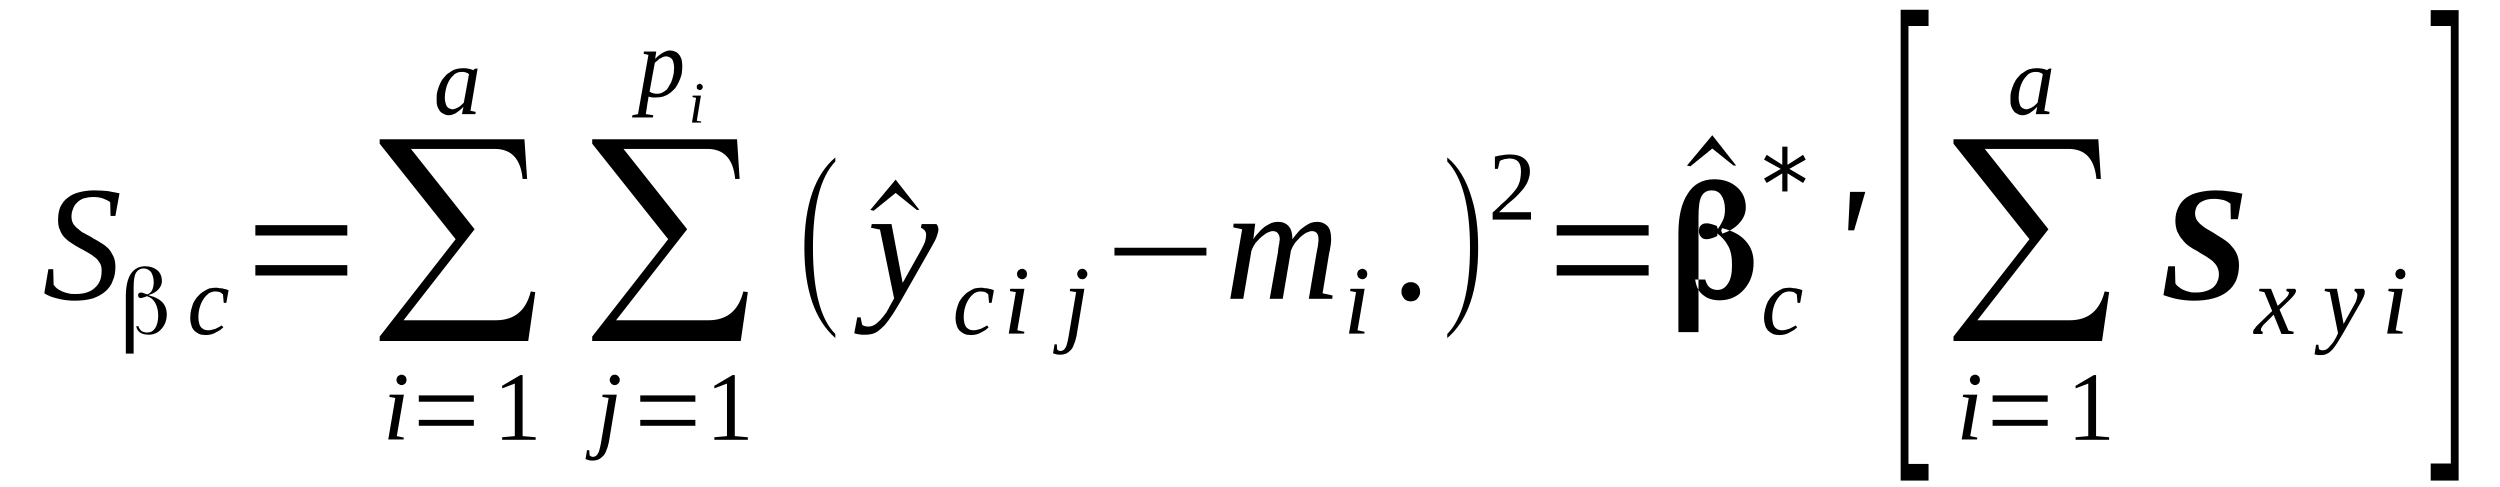 <?xml version='1.0' encoding='UTF-8'?>
<!-- This file was generated by dvisvgm 1.15.1 -->
<svg height='37pt' version='1.1' viewBox='0 -37 190 37' width='190pt' xmlns='http://www.w3.org/2000/svg' xmlns:xlink='http://www.w3.org/1999/xlink'>
<defs>
<clipPath id='clip1'>
<path clip-rule='evenodd' d='M0 -36.991H189.969V-0.028H0V-36.991'/>
</clipPath>
</defs>
<g id='page1'>
<g>
<path clip-path='url(#clip1)' d='M3.676 -16.539H4.047L4.074 -15.359C4.129 -15.273 4.215 -15.191 4.328 -15.078C4.441 -14.992 4.555 -14.938 4.723 -14.852C4.867 -14.797 5.008 -14.738 5.176 -14.711C5.348 -14.656 5.543 -14.656 5.715 -14.656C6.055 -14.656 6.336 -14.684 6.59 -14.77C6.848 -14.852 7.043 -14.965 7.215 -15.133C7.383 -15.273 7.523 -15.473 7.609 -15.695C7.695 -15.922 7.723 -16.148 7.723 -16.43C7.723 -16.652 7.695 -16.852 7.582 -17.02C7.496 -17.16 7.383 -17.328 7.215 -17.441C7.043 -17.582 6.875 -17.695 6.676 -17.805C6.477 -17.918 6.281 -18.031 6.055 -18.145C5.855 -18.258 5.656 -18.367 5.461 -18.508C5.262 -18.621 5.094 -18.762 4.922 -18.93C4.754 -19.102 4.641 -19.297 4.555 -19.523C4.441 -19.746 4.414 -20 4.414 -20.309C4.414 -20.676 4.469 -20.984 4.582 -21.266C4.723 -21.547 4.895 -21.801 5.148 -21.969C5.375 -22.168 5.688 -22.309 6.027 -22.391C6.367 -22.477 6.734 -22.531 7.156 -22.531C7.555 -22.531 7.895 -22.504 8.203 -22.477C8.516 -22.418 8.797 -22.363 9.082 -22.309L8.77 -20.59H8.402L8.375 -21.633C8.23 -21.746 8.063 -21.828 7.836 -21.914C7.609 -21.996 7.355 -22.027 7.074 -22.027C6.789 -22.027 6.535 -21.969 6.336 -21.914C6.109 -21.828 5.969 -21.715 5.828 -21.574C5.688 -21.434 5.602 -21.293 5.543 -21.098C5.461 -20.93 5.434 -20.73 5.434 -20.508C5.434 -20.309 5.488 -20.141 5.574 -19.973C5.688 -19.832 5.801 -19.691 5.969 -19.578C6.109 -19.438 6.281 -19.324 6.508 -19.211C6.703 -19.102 6.902 -19.016 7.102 -18.875C7.297 -18.762 7.523 -18.648 7.723 -18.508C7.922 -18.398 8.09 -18.258 8.262 -18.086C8.402 -17.918 8.516 -17.723 8.629 -17.496C8.715 -17.301 8.77 -17.047 8.77 -16.738C8.77 -16.344 8.715 -15.977 8.57 -15.668C8.457 -15.332 8.262 -15.078 8.008 -14.852C7.75 -14.629 7.441 -14.457 7.043 -14.316C6.648 -14.207 6.195 -14.148 5.688 -14.148C5.176 -14.148 4.754 -14.207 4.355 -14.316C3.961 -14.402 3.621 -14.543 3.367 -14.711L3.676 -16.539Z' fill-rule='evenodd'/>
<path clip-path='url(#clip1)' d='M10.524 -12.207C10.551 -12.066 10.637 -11.957 10.75 -11.844C10.891 -11.758 11.031 -11.73 11.203 -11.73C11.457 -11.73 11.656 -11.844 11.797 -12.066C11.938 -12.293 12.024 -12.601 12.024 -13.023C12.024 -13.418 11.938 -13.726 11.797 -13.98S11.457 -14.402 11.176 -14.488C11.176 -14.488 11.176 -14.488 11.176 -14.488V-14.488C11.145 -14.488 11.117 -14.488 11.09 -14.457C10.922 -14.402 10.777 -14.348 10.695 -14.348C10.637 -14.348 10.582 -14.375 10.551 -14.402C10.524 -14.43 10.496 -14.488 10.496 -14.57C10.496 -14.656 10.524 -14.683 10.551 -14.711C10.582 -14.738 10.637 -14.769 10.723 -14.769C10.777 -14.769 10.891 -14.738 11.09 -14.656L11.203 -14.629V-14.629C11.371 -14.683 11.484 -14.797 11.57 -14.965C11.629 -15.105 11.684 -15.305 11.684 -15.555C11.684 -15.867 11.598 -16.117 11.484 -16.316C11.344 -16.484 11.145 -16.598 10.922 -16.598C10.664 -16.598 10.469 -16.484 10.324 -16.258C10.211 -16.035 10.156 -15.668 10.156 -15.164V-10.125H9.563V-14.457C9.563 -15.191 9.676 -15.754 9.93 -16.176C10.211 -16.57 10.551 -16.765 11.031 -16.765C11.43 -16.765 11.711 -16.652 11.965 -16.457C12.191 -16.258 12.305 -15.976 12.305 -15.64C12.305 -15.414 12.223 -15.219 12.051 -15.019C11.91 -14.851 11.656 -14.683 11.344 -14.598L11.289 -14.57L11.344 -14.543C11.797 -14.43 12.109 -14.262 12.336 -14.035C12.563 -13.785 12.676 -13.473 12.676 -13.137C12.676 -12.66 12.531 -12.293 12.277 -12.012C12.024 -11.703 11.684 -11.562 11.289 -11.562C11.031 -11.562 10.809 -11.617 10.637 -11.73C10.469 -11.871 10.383 -12.012 10.355 -12.207H10.524Z' fill-rule='evenodd'/>
<path clip-path='url(#clip1)' d='M16.973 -12.125C16.918 -12.066 16.832 -12.012 16.746 -11.926C16.664 -11.871 16.551 -11.816 16.438 -11.758C16.324 -11.676 16.211 -11.644 16.07 -11.59C15.926 -11.562 15.785 -11.535 15.645 -11.535C15.445 -11.535 15.277 -11.562 15.137 -11.617C14.965 -11.703 14.852 -11.785 14.738 -11.898C14.652 -12.012 14.57 -12.125 14.543 -12.293C14.484 -12.461 14.457 -12.629 14.457 -12.801C14.457 -13.051 14.484 -13.277 14.543 -13.504C14.598 -13.699 14.652 -13.894 14.738 -14.066C14.852 -14.234 14.938 -14.402 15.078 -14.515C15.191 -14.656 15.332 -14.769 15.477 -14.851C15.617 -14.937 15.758 -15.019 15.899 -15.078C16.07 -15.105 16.211 -15.133 16.379 -15.133C16.465 -15.133 16.551 -15.133 16.633 -15.105C16.746 -15.105 16.832 -15.078 16.918 -15.078C17.004 -15.051 17.086 -15.019 17.172 -15.019C17.258 -14.992 17.312 -14.965 17.371 -14.937L17.199 -13.98H17.004L16.945 -14.629C16.891 -14.683 16.805 -14.738 16.719 -14.797C16.605 -14.824 16.492 -14.851 16.352 -14.851C16.184 -14.851 16.039 -14.797 15.871 -14.711C15.73 -14.598 15.586 -14.457 15.477 -14.289C15.363 -14.121 15.25 -13.894 15.191 -13.672C15.105 -13.418 15.078 -13.137 15.078 -12.855C15.078 -12.687 15.105 -12.547 15.137 -12.433C15.164 -12.293 15.219 -12.207 15.277 -12.125C15.332 -12.066 15.418 -12.012 15.504 -11.957C15.586 -11.926 15.699 -11.898 15.812 -11.898C16.012 -11.898 16.184 -11.957 16.379 -12.012C16.551 -12.098 16.719 -12.18 16.859 -12.265L16.973 -12.125Z' fill-rule='evenodd'/>
<path clip-path='url(#clip1)' d='M19.406 -16.062V-16.851H26.395V-16.062H19.406ZM19.406 -19.101V-19.887H26.395V-19.101H19.406Z' fill-rule='evenodd'/>
<path clip-path='url(#clip1)' d='M40.145 -11.082H28.855V-11.422L34.629 -18.82L28.855 -26.078V-26.414H39.859L40.059 -23.402H39.719C39.578 -24.922 38.871 -25.683 37.598 -25.683H31.23L36.07 -19.578L30.668 -12.66H37.684C39.098 -12.66 39.973 -13.39 40.34 -14.851L40.68 -14.797L40.145 -11.082Z' fill-rule='evenodd'/>
<path clip-path='url(#clip1)' d='M30.156 -3.855L30.695 -3.742L30.668 -3.601H29.508L30.043 -6.75L29.59 -6.836L29.621 -7.004H30.695L30.156 -3.855ZM30.895 -8.129C30.895 -8.074 30.895 -8.015 30.863 -7.988C30.863 -7.933 30.836 -7.875 30.781 -7.848C30.75 -7.82 30.723 -7.793 30.668 -7.766C30.609 -7.734 30.582 -7.734 30.523 -7.734C30.469 -7.734 30.41 -7.734 30.383 -7.766C30.328 -7.793 30.297 -7.82 30.242 -7.848C30.215 -7.875 30.184 -7.933 30.156 -7.988C30.156 -8.015 30.129 -8.074 30.129 -8.129C30.129 -8.187 30.156 -8.242 30.156 -8.269C30.184 -8.328 30.215 -8.383 30.242 -8.41C30.297 -8.437 30.328 -8.469 30.383 -8.496C30.41 -8.523 30.469 -8.523 30.523 -8.523C30.582 -8.523 30.609 -8.523 30.668 -8.496C30.723 -8.469 30.75 -8.437 30.781 -8.41C30.836 -8.383 30.863 -8.328 30.863 -8.269C30.895 -8.242 30.895 -8.187 30.895 -8.129Z' fill-rule='evenodd'/>
<path clip-path='url(#clip1)' d='M31.828 -4.641V-5.09H36.012V-4.641H31.828ZM31.828 -6.469V-6.949H36.012V-6.469H31.828Z' fill-rule='evenodd'/>
<path clip-path='url(#clip1)' d='M39.719 -3.855L40.711 -3.769V-3.574H38.164V-3.769L39.125 -3.855V-7.848L38.164 -7.484V-7.68L39.551 -8.496H39.719V-3.855Z' fill-rule='evenodd'/>
<path clip-path='url(#clip1)' d='M35.758 -28.582L36.156 -28.496L36.125 -28.328H35.109L35.223 -28.89C35.023 -28.664 34.824 -28.523 34.656 -28.41C34.457 -28.301 34.289 -28.242 34.117 -28.242C33.977 -28.242 33.863 -28.269 33.75 -28.328C33.637 -28.383 33.523 -28.441 33.438 -28.551C33.355 -28.664 33.297 -28.777 33.242 -28.918C33.184 -29.086 33.184 -29.254 33.184 -29.453C33.184 -29.676 33.184 -29.875 33.242 -30.07C33.297 -30.269 33.355 -30.437 33.438 -30.633C33.523 -30.801 33.609 -30.973 33.75 -31.113C33.863 -31.254 33.977 -31.394 34.145 -31.476C34.289 -31.59 34.43 -31.676 34.598 -31.73C34.77 -31.785 34.965 -31.816 35.164 -31.816C35.305 -31.816 35.449 -31.816 35.59 -31.785C35.703 -31.758 35.844 -31.73 35.957 -31.676C35.957 -31.676 35.984 -31.676 35.984 -31.676C35.984 -31.703 35.984 -31.703 36.012 -31.703C36.012 -31.703 36.012 -31.73 36.043 -31.73C36.07 -31.758 36.098 -31.758 36.125 -31.785H36.297L35.758 -28.582ZM35.645 -31.363C35.59 -31.394 35.559 -31.422 35.531 -31.449C35.477 -31.449 35.449 -31.476 35.391 -31.504C35.363 -31.504 35.305 -31.504 35.25 -31.535C35.191 -31.535 35.164 -31.535 35.078 -31.535C34.883 -31.535 34.711 -31.476 34.543 -31.363C34.402 -31.223 34.258 -31.082 34.145 -30.887C34.031 -30.691 33.949 -30.492 33.891 -30.238C33.836 -30.015 33.805 -29.789 33.805 -29.566C33.805 -29.394 33.836 -29.254 33.863 -29.172C33.891 -29.058 33.918 -28.973 33.977 -28.89C34.031 -28.832 34.09 -28.777 34.176 -28.75C34.23 -28.723 34.316 -28.691 34.402 -28.691C34.457 -28.691 34.543 -28.723 34.629 -28.75C34.711 -28.777 34.77 -28.805 34.852 -28.863C34.91 -28.89 34.996 -28.945 35.051 -29.004C35.137 -29.086 35.191 -29.144 35.25 -29.199L35.645 -31.363Z' fill-rule='evenodd'/>
<path clip-path='url(#clip1)' d='M56.297 -11.082H45.008V-11.422L50.781 -18.82L45.008 -26.078V-26.414H56.016L56.211 -23.402H55.871C55.73 -24.922 55.023 -25.683 53.75 -25.683H47.387L52.223 -19.578L46.82 -12.66H53.836C55.25 -12.66 56.129 -13.39 56.496 -14.851L56.836 -14.797L56.297 -11.082Z' fill-rule='evenodd'/>
<path clip-path='url(#clip1)' d='M46.281 -3.433C46.227 -3.18 46.168 -2.953 46.086 -2.785C46.027 -2.59 45.941 -2.449 45.828 -2.336C45.715 -2.223 45.602 -2.137 45.492 -2.082C45.348 -2.023 45.207 -1.996 45.066 -1.996C44.953 -1.996 44.84 -1.996 44.754 -2.023C44.641 -2.055 44.559 -2.082 44.5 -2.109L44.613 -2.785H44.781L44.812 -2.391C44.84 -2.363 44.895 -2.336 44.926 -2.308C44.953 -2.308 45.008 -2.277 45.066 -2.277C45.152 -2.277 45.207 -2.308 45.266 -2.336C45.32 -2.363 45.379 -2.418 45.406 -2.476C45.461 -2.558 45.52 -2.644 45.547 -2.785C45.574 -2.898 45.633 -3.066 45.66 -3.262L46.254 -6.75L45.773 -6.836L45.801 -7.004H46.875L46.281 -3.433ZM47.102 -8.129C47.102 -8.074 47.102 -8.015 47.074 -7.988C47.047 -7.933 47.02 -7.875 46.988 -7.848C46.961 -7.82 46.906 -7.793 46.875 -7.766C46.82 -7.734 46.762 -7.734 46.707 -7.734C46.648 -7.734 46.621 -7.734 46.566 -7.766C46.508 -7.793 46.48 -7.82 46.453 -7.848C46.426 -7.875 46.395 -7.933 46.367 -7.988C46.34 -8.015 46.34 -8.074 46.34 -8.129C46.34 -8.187 46.34 -8.242 46.367 -8.269C46.395 -8.328 46.426 -8.383 46.453 -8.41C46.48 -8.437 46.508 -8.469 46.566 -8.496C46.621 -8.523 46.648 -8.523 46.707 -8.523C46.762 -8.523 46.82 -8.523 46.875 -8.496C46.906 -8.469 46.961 -8.437 46.988 -8.41C47.02 -8.383 47.047 -8.328 47.074 -8.269C47.102 -8.242 47.102 -8.187 47.102 -8.129Z' fill-rule='evenodd'/>
<path clip-path='url(#clip1)' d='M48.66 -4.641V-5.09H52.848V-4.641H48.66ZM48.66 -6.469V-6.949H52.848V-6.469H48.66Z' fill-rule='evenodd'/>
<path clip-path='url(#clip1)' d='M55.844 -3.855L56.836 -3.769V-3.574H54.289V-3.769L55.25 -3.855V-7.848L54.289 -7.484V-7.68L55.676 -8.496H55.844V-3.855Z' fill-rule='evenodd'/>
<path clip-path='url(#clip1)' d='M49.281 -29.648C49.281 -29.621 49.281 -29.594 49.281 -29.566C49.281 -29.535 49.254 -29.48 49.254 -29.453C49.254 -29.394 49.254 -29.367 49.254 -29.34C49.223 -29.312 49.223 -29.285 49.223 -29.254L49.082 -28.328L49.648 -28.242L49.621 -28.074H48.035L48.066 -28.242L48.488 -28.328L49.281 -32.828L48.914 -32.914L48.941 -33.082H49.875L49.789 -32.519C49.988 -32.742 50.188 -32.883 50.383 -32.996C50.582 -33.109 50.754 -33.164 50.922 -33.164C51.062 -33.164 51.176 -33.137 51.289 -33.082C51.402 -33.054 51.516 -32.969 51.602 -32.855C51.688 -32.769 51.742 -32.629 51.801 -32.488C51.828 -32.32 51.855 -32.152 51.855 -31.957C51.855 -31.758 51.828 -31.535 51.801 -31.336C51.742 -31.14 51.688 -30.973 51.602 -30.801C51.516 -30.605 51.43 -30.465 51.316 -30.297C51.176 -30.156 51.062 -30.043 50.922 -29.93C50.754 -29.816 50.609 -29.734 50.441 -29.676C50.27 -29.621 50.074 -29.594 49.875 -29.594C49.848 -29.594 49.789 -29.594 49.734 -29.594C49.676 -29.594 49.621 -29.594 49.562 -29.594C49.508 -29.621 49.449 -29.621 49.422 -29.621C49.367 -29.648 49.309 -29.648 49.281 -29.648ZM49.367 -30.043C49.422 -30.015 49.449 -29.988 49.508 -29.957C49.562 -29.93 49.621 -29.93 49.676 -29.902C49.707 -29.902 49.762 -29.902 49.82 -29.875C49.875 -29.875 49.934 -29.875 49.961 -29.875C50.102 -29.875 50.215 -29.902 50.328 -29.957C50.441 -30.015 50.555 -30.098 50.668 -30.183C50.754 -30.297 50.836 -30.41 50.895 -30.551C50.98 -30.66 51.035 -30.801 51.09 -30.973C51.121 -31.113 51.176 -31.254 51.203 -31.422C51.203 -31.562 51.234 -31.703 51.234 -31.871C51.234 -32.012 51.203 -32.152 51.176 -32.266C51.148 -32.347 51.121 -32.461 51.062 -32.519C51.008 -32.574 50.949 -32.629 50.867 -32.66C50.809 -32.687 50.723 -32.715 50.641 -32.715C50.582 -32.715 50.527 -32.715 50.441 -32.687C50.383 -32.66 50.301 -32.629 50.215 -32.574C50.129 -32.547 50.047 -32.488 49.988 -32.406C49.902 -32.347 49.82 -32.293 49.762 -32.207L49.367 -30.043Z' fill-rule='evenodd'/>
<path clip-path='url(#clip1)' d='M52.957 -27.82L53.297 -27.765L53.27 -27.68H52.59L52.902 -29.566L52.621 -29.621L52.648 -29.734H53.27L52.957 -27.82ZM53.41 -30.379C53.41 -30.351 53.41 -30.324 53.383 -30.297C53.383 -30.269 53.355 -30.238 53.328 -30.211C53.328 -30.211 53.297 -30.183 53.27 -30.183C53.242 -30.156 53.215 -30.156 53.184 -30.156C53.156 -30.156 53.129 -30.156 53.102 -30.183C53.07 -30.183 53.043 -30.211 53.016 -30.211C52.988 -30.238 52.988 -30.269 52.957 -30.297C52.957 -30.324 52.957 -30.351 52.957 -30.379C52.957 -30.437 52.957 -30.465 52.957 -30.492C52.988 -30.519 52.988 -30.551 53.016 -30.551C53.043 -30.578 53.07 -30.605 53.102 -30.605C53.129 -30.633 53.156 -30.633 53.184 -30.633C53.215 -30.633 53.242 -30.633 53.27 -30.605C53.297 -30.605 53.328 -30.578 53.328 -30.551C53.355 -30.551 53.383 -30.519 53.383 -30.492C53.41 -30.465 53.41 -30.437 53.41 -30.379Z' fill-rule='evenodd'/>
<path clip-path='url(#clip1)' d='M63.484 -11.617V-11.308C61.926 -12.687 61.133 -14.965 61.133 -18.172C61.133 -21.406 61.926 -23.715 63.484 -25.035V-24.726C62.352 -23.543 61.785 -21.379 61.785 -18.172C61.785 -14.937 62.352 -12.742 63.484 -11.617Z' fill-rule='evenodd'/>
<path clip-path='url(#clip1)' d='M69.875 -21.043H69.68L68.067 -22.336L66.398 -20.984L66.141 -21.043L68.067 -23.348L69.875 -21.043Z' fill-rule='evenodd'/>
<path clip-path='url(#clip1)' d='M66.254 -19.973H67.754L68.602 -15.5L69.988 -17.976C70.133 -18.226 70.215 -18.426 70.301 -18.621C70.356 -18.82 70.387 -19.015 70.387 -19.156C70.387 -19.324 70.328 -19.437 70.242 -19.523C70.16 -19.605 70.074 -19.664 69.988 -19.691L70.047 -19.973H71.148C71.207 -19.945 71.234 -19.887 71.262 -19.832C71.289 -19.746 71.32 -19.664 71.32 -19.578C71.32 -19.465 71.289 -19.297 71.207 -19.07C71.148 -18.875 71.008 -18.594 70.809 -18.258L68.488 -14.176C68.266 -13.785 68.039 -13.418 67.84 -13.109C67.613 -12.769 67.414 -12.488 67.219 -12.265C66.992 -12.039 66.793 -11.871 66.567 -11.73C66.34 -11.617 66.086 -11.562 65.801 -11.562C65.719 -11.562 65.633 -11.562 65.547 -11.562C65.465 -11.562 65.406 -11.562 65.32 -11.59C65.266 -11.59 65.207 -11.59 65.152 -11.617C65.067 -11.617 65.012 -11.644 64.926 -11.676L65.152 -12.883H65.406L65.52 -12.32C65.606 -12.238 65.773 -12.18 66 -12.18C66.172 -12.18 66.34 -12.238 66.481 -12.32C66.652 -12.433 66.793 -12.574 66.934 -12.715C67.074 -12.883 67.219 -13.051 67.359 -13.25C67.473 -13.445 67.586 -13.644 67.668 -13.812L67.953 -14.316L66.879 -19.551L66.199 -19.691L66.254 -19.973Z' fill-rule='evenodd'/>
<path clip-path='url(#clip1)' d='M75.137 -12.125C75.082 -12.066 74.996 -12.012 74.91 -11.926C74.828 -11.871 74.715 -11.816 74.602 -11.758C74.488 -11.676 74.375 -11.644 74.234 -11.59C74.09 -11.562 73.949 -11.535 73.809 -11.535C73.609 -11.535 73.442 -11.562 73.301 -11.617C73.129 -11.703 73.016 -11.785 72.902 -11.898C72.82 -12.012 72.734 -12.125 72.707 -12.293C72.648 -12.461 72.621 -12.629 72.621 -12.801C72.621 -13.051 72.648 -13.277 72.707 -13.504C72.762 -13.699 72.82 -13.894 72.902 -14.066C73.016 -14.234 73.102 -14.402 73.242 -14.515C73.356 -14.656 73.496 -14.769 73.641 -14.851C73.781 -14.937 73.922 -15.019 74.062 -15.078C74.234 -15.105 74.375 -15.133 74.543 -15.133C74.629 -15.133 74.715 -15.133 74.797 -15.105C74.91 -15.105 74.996 -15.078 75.082 -15.078C75.168 -15.051 75.25 -15.019 75.336 -15.019C75.422 -14.992 75.477 -14.965 75.535 -14.937L75.363 -13.98H75.168L75.109 -14.629C75.055 -14.683 74.969 -14.738 74.883 -14.797C74.77 -14.824 74.656 -14.851 74.516 -14.851C74.348 -14.851 74.203 -14.797 74.035 -14.711C73.895 -14.598 73.754 -14.457 73.641 -14.289C73.527 -14.121 73.414 -13.894 73.356 -13.672C73.27 -13.418 73.242 -13.137 73.242 -12.855C73.242 -12.687 73.27 -12.547 73.301 -12.433C73.328 -12.293 73.383 -12.207 73.442 -12.125C73.496 -12.066 73.582 -12.012 73.668 -11.957C73.754 -11.926 73.863 -11.898 73.977 -11.898C74.176 -11.898 74.348 -11.957 74.543 -12.012C74.715 -12.098 74.883 -12.18 75.023 -12.265L75.137 -12.125Z' fill-rule='evenodd'/>
<path clip-path='url(#clip1)' d='M77.316 -11.898L77.856 -11.785L77.824 -11.644H76.664L77.203 -14.797L76.75 -14.879L76.777 -15.051H77.856L77.316 -11.898ZM78.051 -16.176C78.051 -16.117 78.051 -16.062 78.023 -16.035C78.023 -15.976 77.996 -15.922 77.938 -15.894C77.91 -15.867 77.883 -15.836 77.824 -15.808C77.77 -15.781 77.742 -15.781 77.684 -15.781C77.629 -15.781 77.57 -15.781 77.543 -15.808C77.484 -15.836 77.457 -15.867 77.402 -15.894C77.375 -15.922 77.344 -15.976 77.316 -16.035C77.316 -16.062 77.289 -16.117 77.289 -16.176C77.289 -16.23 77.316 -16.289 77.316 -16.316C77.344 -16.371 77.375 -16.43 77.402 -16.457C77.457 -16.484 77.484 -16.512 77.543 -16.539C77.57 -16.57 77.629 -16.57 77.684 -16.57C77.742 -16.57 77.77 -16.57 77.824 -16.539C77.883 -16.512 77.91 -16.484 77.938 -16.457C77.996 -16.43 78.023 -16.371 78.023 -16.316C78.051 -16.289 78.051 -16.23 78.051 -16.176Z' fill-rule='evenodd'/>
<path clip-path='url(#clip1)' d='M81.817 -11.476C81.758 -11.223 81.703 -11 81.617 -10.832C81.559 -10.633 81.477 -10.492 81.363 -10.379C81.25 -10.265 81.137 -10.183 81.023 -10.125C80.883 -10.07 80.738 -10.043 80.598 -10.043C80.484 -10.043 80.371 -10.043 80.285 -10.07C80.176 -10.098 80.09 -10.125 80.031 -10.156L80.145 -10.832H80.317L80.344 -10.437C80.371 -10.406 80.43 -10.379 80.457 -10.351C80.484 -10.351 80.543 -10.324 80.598 -10.324C80.684 -10.324 80.738 -10.351 80.797 -10.379C80.852 -10.406 80.91 -10.465 80.938 -10.519C80.996 -10.605 81.051 -10.687 81.078 -10.832C81.109 -10.941 81.164 -11.113 81.192 -11.308L81.785 -14.797L81.305 -14.879L81.332 -15.051H82.41L81.817 -11.476ZM82.637 -16.176C82.637 -16.117 82.637 -16.062 82.606 -16.035C82.578 -15.976 82.551 -15.922 82.523 -15.894C82.492 -15.867 82.438 -15.836 82.41 -15.808C82.352 -15.781 82.297 -15.781 82.238 -15.781C82.184 -15.781 82.152 -15.781 82.098 -15.808C82.039 -15.836 82.012 -15.867 81.984 -15.894C81.957 -15.922 81.93 -15.976 81.898 -16.035C81.871 -16.062 81.871 -16.117 81.871 -16.176C81.871 -16.23 81.871 -16.289 81.898 -16.316C81.93 -16.371 81.957 -16.43 81.984 -16.457C82.012 -16.484 82.039 -16.512 82.098 -16.539C82.152 -16.57 82.184 -16.57 82.238 -16.57C82.297 -16.57 82.352 -16.57 82.41 -16.539C82.438 -16.512 82.492 -16.484 82.523 -16.457C82.551 -16.43 82.578 -16.371 82.606 -16.316C82.637 -16.289 82.637 -16.23 82.637 -16.176Z' fill-rule='evenodd'/>
<path clip-path='url(#clip1)' d='M84.699 -17.582V-18.172H91.688V-17.582H84.699Z' fill-rule='evenodd'/>
<path clip-path='url(#clip1)' d='M98.223 -18.82C98.363 -19.015 98.504 -19.183 98.648 -19.351C98.789 -19.523 98.957 -19.664 99.129 -19.777C99.27 -19.887 99.438 -19.973 99.609 -20.058C99.777 -20.113 99.949 -20.14 100.117 -20.14C100.43 -20.14 100.684 -20.027 100.883 -19.832C101.082 -19.605 101.164 -19.297 101.164 -18.875C101.164 -18.82 101.164 -18.762 101.164 -18.68C101.164 -18.594 101.137 -18.48 101.137 -18.398C101.109 -18.285 101.109 -18.199 101.082 -18.086C101.082 -18.004 101.051 -17.89 101.023 -17.805L100.516 -14.711L101.277 -14.543L101.25 -14.289H99.469L100.063 -17.805C100.09 -17.89 100.09 -18.004 100.117 -18.086C100.148 -18.199 100.148 -18.285 100.176 -18.398C100.176 -18.48 100.176 -18.566 100.203 -18.648C100.203 -18.707 100.203 -18.789 100.203 -18.82C100.203 -19.015 100.176 -19.156 100.09 -19.269C100.004 -19.383 99.863 -19.437 99.695 -19.437C99.609 -19.437 99.496 -19.41 99.383 -19.351C99.27 -19.324 99.156 -19.242 99.043 -19.156C98.93 -19.07 98.816 -18.988 98.731 -18.875C98.617 -18.762 98.504 -18.648 98.422 -18.539C98.336 -18.398 98.25 -18.285 98.195 -18.144C98.137 -18.031 98.082 -17.89 98.082 -17.777L97.488 -14.289H96.496L97.121 -17.805C97.121 -17.89 97.148 -18.004 97.148 -18.086C97.176 -18.199 97.176 -18.285 97.203 -18.398C97.234 -18.48 97.234 -18.566 97.234 -18.648C97.262 -18.707 97.262 -18.789 97.262 -18.82C97.262 -19.015 97.203 -19.156 97.121 -19.269C97.035 -19.383 96.895 -19.437 96.723 -19.437C96.637 -19.437 96.527 -19.41 96.414 -19.351C96.301 -19.324 96.188 -19.242 96.074 -19.156C95.961 -19.07 95.848 -18.988 95.734 -18.875C95.621 -18.762 95.535 -18.648 95.422 -18.539C95.336 -18.398 95.254 -18.285 95.195 -18.144C95.141 -18.031 95.082 -17.89 95.082 -17.777L94.488 -14.289H93.5L94.402 -19.578L93.727 -19.719L93.754 -20H95.395L95.254 -18.82C95.367 -19.015 95.508 -19.183 95.676 -19.351C95.817 -19.523 95.988 -19.664 96.129 -19.777C96.301 -19.887 96.469 -19.973 96.637 -20.058C96.809 -20.113 96.977 -20.14 97.121 -20.14C97.488 -20.14 97.742 -20.027 97.942 -19.805C98.137 -19.578 98.223 -19.269 98.223 -18.82Z' fill-rule='evenodd'/>
<path clip-path='url(#clip1)' d='M103.172 -11.898L103.711 -11.785L103.684 -11.644H102.523L103.059 -14.797L102.609 -14.879L102.637 -15.051H103.711L103.172 -11.898ZM103.91 -16.176C103.91 -16.117 103.91 -16.062 103.883 -16.035C103.883 -15.976 103.852 -15.922 103.797 -15.894C103.77 -15.867 103.738 -15.836 103.684 -15.808C103.625 -15.781 103.598 -15.781 103.543 -15.781C103.484 -15.781 103.43 -15.781 103.398 -15.808C103.344 -15.836 103.316 -15.867 103.258 -15.894C103.231 -15.922 103.203 -15.976 103.172 -16.035C103.172 -16.062 103.145 -16.117 103.145 -16.176C103.145 -16.23 103.172 -16.289 103.172 -16.316C103.203 -16.371 103.231 -16.43 103.258 -16.457C103.316 -16.484 103.344 -16.512 103.398 -16.539C103.43 -16.57 103.484 -16.57 103.543 -16.57C103.598 -16.57 103.625 -16.57 103.684 -16.539C103.738 -16.512 103.77 -16.484 103.797 -16.457C103.852 -16.43 103.883 -16.371 103.883 -16.316C103.91 -16.289 103.91 -16.23 103.91 -16.176Z' fill-rule='evenodd'/>
<path clip-path='url(#clip1)' d='M107.926 -14.824C107.926 -14.738 107.926 -14.629 107.871 -14.543C107.84 -14.457 107.785 -14.375 107.727 -14.316C107.672 -14.234 107.586 -14.176 107.504 -14.148C107.418 -14.121 107.305 -14.094 107.219 -14.094C107.105 -14.094 107.02 -14.121 106.938 -14.148C106.852 -14.176 106.766 -14.234 106.711 -14.316C106.652 -14.375 106.598 -14.457 106.57 -14.543C106.512 -14.629 106.512 -14.738 106.512 -14.824C106.512 -14.937 106.512 -15.019 106.57 -15.133C106.598 -15.219 106.652 -15.305 106.711 -15.359C106.766 -15.414 106.852 -15.473 106.938 -15.5C107.02 -15.555 107.105 -15.555 107.219 -15.555C107.305 -15.555 107.418 -15.555 107.504 -15.5C107.586 -15.473 107.672 -15.414 107.727 -15.359C107.785 -15.305 107.84 -15.219 107.871 -15.133C107.926 -15.019 107.926 -14.937 107.926 -14.824Z' fill-rule='evenodd'/>
<path clip-path='url(#clip1)' d='M109.992 -11.617C111.125 -12.769 111.719 -14.937 111.719 -18.172C111.719 -21.351 111.125 -23.543 109.992 -24.726V-25.035C110.84 -24.332 111.461 -23.293 111.859 -21.914C112.199 -20.816 112.34 -19.578 112.34 -18.172C112.34 -14.937 111.547 -12.629 109.992 -11.308V-11.617Z' fill-rule='evenodd'/>
<path clip-path='url(#clip1)' d='M116.356 -20.308H113.441V-20.844C113.699 -21.07 113.895 -21.265 114.094 -21.465C114.293 -21.633 114.488 -21.801 114.633 -21.969C114.801 -22.137 114.941 -22.277 115.055 -22.418C115.168 -22.558 115.281 -22.699 115.367 -22.871C115.422 -23.012 115.508 -23.18 115.535 -23.375C115.566 -23.543 115.594 -23.742 115.594 -23.965C115.594 -24.305 115.535 -24.531 115.395 -24.699C115.254 -24.867 115.027 -24.953 114.715 -24.953C114.633 -24.953 114.574 -24.953 114.488 -24.922C114.434 -24.922 114.348 -24.922 114.293 -24.894C114.234 -24.867 114.18 -24.84 114.121 -24.84C114.066 -24.812 114.008 -24.781 113.981 -24.754L113.84 -24.164H113.613V-25.094C113.781 -25.148 113.953 -25.176 114.148 -25.203C114.32 -25.234 114.488 -25.262 114.715 -25.262C115.227 -25.262 115.621 -25.148 115.875 -24.922C116.129 -24.699 116.273 -24.39 116.273 -23.965C116.273 -23.769 116.242 -23.601 116.188 -23.433C116.129 -23.262 116.074 -23.094 115.961 -22.926C115.875 -22.785 115.762 -22.617 115.621 -22.476C115.481 -22.308 115.34 -22.168 115.168 -21.996C114.969 -21.828 114.801 -21.66 114.574 -21.492C114.375 -21.293 114.148 -21.098 113.926 -20.871H116.356V-20.308Z' fill-rule='evenodd'/>
<path clip-path='url(#clip1)' d='M118.309 -16.062V-16.851H125.297V-16.062H118.309ZM118.309 -19.101V-19.887H125.297V-19.101H118.309Z' fill-rule='evenodd'/>
<path clip-path='url(#clip1)' d='M131.945 -24.418H131.746L130.133 -25.711L128.465 -24.359L128.211 -24.418L130.133 -26.723L131.945 -24.418Z' fill-rule='evenodd'/>
<path clip-path='url(#clip1)' d='M129.598 -15.754C129.68 -15.473 129.793 -15.246 129.965 -15.133C130.133 -15.019 130.305 -14.965 130.531 -14.965C130.871 -14.965 131.125 -15.133 131.32 -15.445C131.547 -15.781 131.633 -16.23 131.633 -16.851C131.633 -17.469 131.547 -17.976 131.32 -18.34C131.125 -18.707 130.84 -19.015 130.5 -19.269C130.5 -19.269 130.5 -19.183 130.5 -19.07V-19.297C130.531 -19.156 130.531 -19.07 130.473 -19.043C130.164 -18.902 129.906 -18.82 129.711 -18.82C129.512 -18.82 129.371 -18.875 129.285 -18.988C129.172 -19.101 129.117 -19.269 129.117 -19.437C129.117 -19.637 129.172 -19.805 129.285 -19.887C129.398 -20 129.539 -20.027 129.738 -20.027C129.879 -20.027 130.106 -19.973 130.473 -19.832L130.559 -19.605V-19.578C130.699 -19.805 130.813 -20 130.926 -20.226C131.039 -20.449 131.098 -20.73 131.098 -21.098C131.098 -21.547 130.984 -21.914 130.813 -22.168C130.645 -22.418 130.387 -22.531 130.106 -22.531C129.738 -22.531 129.484 -22.39 129.313 -22.082C129.145 -21.773 129.086 -21.238 129.086 -20.422V-11.758H127.559V-19.242C127.559 -20.535 127.785 -21.547 128.266 -22.277C128.719 -23.012 129.398 -23.375 130.277 -23.375C130.984 -23.375 131.547 -23.18 132 -22.785S132.68 -21.887 132.68 -21.238C132.68 -20.789 132.512 -20.394 132.199 -20.058C131.887 -19.691 131.465 -19.437 130.898 -19.242L130.813 -19.465L130.871 -19.664C131.66 -19.465 132.254 -19.156 132.652 -18.707C133.074 -18.258 133.273 -17.695 133.273 -17.047C133.273 -16.203 133.02 -15.527 132.539 -14.992C132.059 -14.457 131.434 -14.176 130.699 -14.176C130.219 -14.176 129.793 -14.289 129.484 -14.543C129.145 -14.769 128.918 -15.164 128.832 -15.754H129.598Z' fill-rule='evenodd'/>
<path clip-path='url(#clip1)' d='M136.586 -12.125C136.527 -12.066 136.441 -12.012 136.359 -11.926C136.273 -11.871 136.16 -11.816 136.047 -11.758C135.934 -11.676 135.82 -11.644 135.68 -11.59C135.539 -11.562 135.395 -11.535 135.254 -11.535C135.055 -11.535 134.887 -11.562 134.746 -11.617C134.574 -11.703 134.461 -11.785 134.348 -11.898C134.266 -12.012 134.18 -12.125 134.152 -12.293C134.094 -12.461 134.066 -12.629 134.066 -12.801C134.066 -13.051 134.094 -13.277 134.152 -13.504C134.207 -13.699 134.266 -13.894 134.348 -14.066C134.461 -14.234 134.547 -14.402 134.688 -14.515C134.801 -14.656 134.941 -14.769 135.086 -14.851C135.227 -14.937 135.367 -15.019 135.508 -15.078C135.68 -15.105 135.82 -15.133 135.988 -15.133C136.074 -15.133 136.16 -15.133 136.246 -15.105C136.359 -15.105 136.441 -15.078 136.527 -15.078C136.613 -15.051 136.699 -15.019 136.781 -15.019C136.867 -14.992 136.922 -14.965 136.981 -14.937L136.809 -13.98H136.613L136.555 -14.629C136.5 -14.683 136.414 -14.738 136.328 -14.797C136.215 -14.824 136.102 -14.851 135.961 -14.851C135.793 -14.851 135.652 -14.797 135.481 -14.711C135.34 -14.598 135.199 -14.457 135.086 -14.289C134.973 -14.121 134.859 -13.894 134.801 -13.672C134.719 -13.418 134.688 -13.137 134.688 -12.855C134.688 -12.687 134.719 -12.547 134.746 -12.433C134.773 -12.293 134.832 -12.207 134.887 -12.125C134.941 -12.066 135.027 -12.012 135.113 -11.957C135.199 -11.926 135.313 -11.898 135.426 -11.898C135.621 -11.898 135.793 -11.957 135.988 -12.012C136.16 -12.098 136.328 -12.18 136.473 -12.265L136.586 -12.125Z' fill-rule='evenodd'/>
<path clip-path='url(#clip1)' d='M137.234 -24.867L135.988 -24.164L137.234 -23.433L137.035 -23.094L135.848 -23.824V-22.449H135.453V-23.824L134.266 -23.094L134.066 -23.433L135.34 -24.164L134.066 -24.867L134.266 -25.234L135.453 -24.473V-25.851H135.848V-24.473L137.035 -25.234L137.234 -24.867Z' fill-rule='evenodd'/>
<path clip-path='url(#clip1)' d='M140.602 -22.418H141.762L140.914 -19.496H140.461L140.602 -22.418Z' fill-rule='evenodd'/>
<path clip-path='url(#clip1)' d='M144.449 -0.476V-36.258H146.57V-35.023H145.043V-1.742H146.57V-0.476H144.449Z' fill-rule='evenodd'/>
<path clip-path='url(#clip1)' d='M159.754 -11.082H148.465V-11.422L154.238 -18.82L148.465 -26.078V-26.414H159.473L159.668 -23.402H159.328C159.188 -24.922 158.481 -25.683 157.207 -25.683H150.844L155.68 -19.578L150.277 -12.66H157.293C158.707 -12.66 159.582 -13.39 159.953 -14.851L160.293 -14.797L159.754 -11.082Z' fill-rule='evenodd'/>
<path clip-path='url(#clip1)' d='M149.738 -3.855L150.277 -3.742L150.25 -3.601H149.09L149.625 -6.75L149.172 -6.836L149.203 -7.004H150.277L149.738 -3.855ZM150.473 -8.129C150.473 -8.074 150.473 -8.015 150.445 -7.988C150.445 -7.933 150.418 -7.875 150.363 -7.848C150.332 -7.82 150.305 -7.793 150.25 -7.766C150.191 -7.734 150.164 -7.734 150.106 -7.734C150.051 -7.734 149.992 -7.734 149.965 -7.766C149.91 -7.793 149.879 -7.82 149.824 -7.848C149.797 -7.875 149.766 -7.933 149.738 -7.988C149.738 -8.015 149.711 -8.074 149.711 -8.129C149.711 -8.187 149.738 -8.242 149.738 -8.269C149.766 -8.328 149.797 -8.383 149.824 -8.41C149.879 -8.437 149.91 -8.469 149.965 -8.496C149.992 -8.523 150.051 -8.523 150.106 -8.523C150.164 -8.523 150.191 -8.523 150.25 -8.496C150.305 -8.469 150.332 -8.437 150.363 -8.41C150.418 -8.383 150.445 -8.328 150.445 -8.269C150.473 -8.242 150.473 -8.187 150.473 -8.129Z' fill-rule='evenodd'/>
<path clip-path='url(#clip1)' d='M151.438 -4.641V-5.09H155.625V-4.641H151.438ZM151.438 -6.469V-6.949H155.625V-6.469H151.438Z' fill-rule='evenodd'/>
<path clip-path='url(#clip1)' d='M159.301 -3.855L160.293 -3.769V-3.574H157.746V-3.769L158.707 -3.855V-7.848L157.746 -7.484V-7.68L159.133 -8.496H159.301V-3.855Z' fill-rule='evenodd'/>
<path clip-path='url(#clip1)' d='M155.367 -28.582L155.766 -28.496L155.738 -28.328H154.719L154.832 -28.89C154.633 -28.664 154.434 -28.523 154.266 -28.41C154.066 -28.301 153.898 -28.242 153.727 -28.242C153.586 -28.242 153.473 -28.269 153.359 -28.328C153.246 -28.383 153.133 -28.441 153.051 -28.551C152.965 -28.664 152.906 -28.777 152.852 -28.918C152.793 -29.086 152.793 -29.254 152.793 -29.453C152.793 -29.676 152.793 -29.875 152.852 -30.07C152.906 -30.269 152.965 -30.437 153.051 -30.633C153.133 -30.801 153.219 -30.973 153.359 -31.113C153.473 -31.254 153.586 -31.394 153.758 -31.476C153.898 -31.59 154.039 -31.676 154.207 -31.73C154.379 -31.785 154.578 -31.816 154.773 -31.816C154.918 -31.816 155.059 -31.816 155.199 -31.785C155.313 -31.758 155.453 -31.73 155.566 -31.676C155.566 -31.676 155.594 -31.676 155.594 -31.676C155.594 -31.703 155.594 -31.703 155.625 -31.703C155.625 -31.703 155.625 -31.73 155.652 -31.73C155.68 -31.758 155.707 -31.758 155.738 -31.785H155.906L155.367 -28.582ZM155.254 -31.363C155.199 -31.394 155.172 -31.422 155.141 -31.449C155.086 -31.449 155.059 -31.476 155 -31.504C154.973 -31.504 154.918 -31.504 154.859 -31.535C154.805 -31.535 154.773 -31.535 154.691 -31.535C154.492 -31.535 154.32 -31.476 154.152 -31.363C154.012 -31.223 153.871 -31.082 153.758 -30.887C153.645 -30.691 153.559 -30.492 153.5 -30.238C153.445 -30.015 153.418 -29.789 153.418 -29.566C153.418 -29.394 153.445 -29.254 153.473 -29.172C153.5 -29.058 153.531 -28.973 153.586 -28.89C153.645 -28.832 153.699 -28.777 153.785 -28.75C153.84 -28.723 153.926 -28.691 154.012 -28.691C154.066 -28.691 154.152 -28.723 154.238 -28.75C154.32 -28.777 154.379 -28.805 154.465 -28.863C154.52 -28.89 154.606 -28.945 154.66 -29.004C154.746 -29.086 154.805 -29.144 154.859 -29.199L155.254 -31.363Z' fill-rule='evenodd'/>
<path clip-path='url(#clip1)' d='M166.742 -14.148C166.231 -14.148 165.781 -14.207 165.383 -14.289C164.988 -14.375 164.676 -14.488 164.422 -14.57L164.789 -16.765H165.297L165.328 -15.473C165.383 -15.359 165.469 -15.273 165.582 -15.191C165.695 -15.105 165.809 -15.019 165.949 -14.965C166.063 -14.91 166.231 -14.851 166.375 -14.824C166.516 -14.769 166.684 -14.769 166.856 -14.769C167.164 -14.769 167.422 -14.797 167.648 -14.879C167.871 -14.937 168.07 -15.051 168.211 -15.164C168.355 -15.305 168.469 -15.445 168.523 -15.613C168.609 -15.781 168.637 -15.976 168.637 -16.176C168.637 -16.371 168.582 -16.57 168.496 -16.738C168.41 -16.906 168.27 -17.047 168.129 -17.187C167.957 -17.301 167.789 -17.441 167.59 -17.555C167.391 -17.664 167.195 -17.777 166.996 -17.918C166.77 -18.031 166.57 -18.144 166.375 -18.285C166.176 -18.426 166.004 -18.594 165.863 -18.789C165.695 -18.961 165.582 -19.183 165.469 -19.41C165.383 -19.637 165.328 -19.918 165.328 -20.226C165.328 -20.621 165.41 -20.957 165.555 -21.238C165.695 -21.547 165.891 -21.773 166.148 -21.969C166.43 -22.168 166.742 -22.308 167.137 -22.39C167.504 -22.476 167.93 -22.531 168.41 -22.531C168.75 -22.531 169.09 -22.504 169.457 -22.449C169.797 -22.418 170.109 -22.336 170.418 -22.277L170.078 -20.34H169.543L169.516 -21.519C169.371 -21.633 169.176 -21.746 168.977 -21.801C168.75 -21.855 168.523 -21.887 168.27 -21.887C168.016 -21.887 167.789 -21.855 167.617 -21.801C167.449 -21.746 167.277 -21.66 167.164 -21.574C167.051 -21.465 166.969 -21.351 166.91 -21.211C166.856 -21.07 166.824 -20.93 166.824 -20.789C166.824 -20.59 166.883 -20.422 166.969 -20.254C167.082 -20.113 167.195 -19.973 167.363 -19.859C167.504 -19.719 167.703 -19.605 167.902 -19.496C168.098 -19.383 168.297 -19.269 168.496 -19.129C168.691 -19.015 168.918 -18.875 169.117 -18.734S169.484 -18.453 169.625 -18.258C169.797 -18.086 169.91 -17.89 170.023 -17.637C170.109 -17.414 170.164 -17.16 170.164 -16.851C170.164 -16.398 170.078 -16.008 169.938 -15.668C169.77 -15.332 169.57 -15.051 169.258 -14.824C168.977 -14.598 168.609 -14.43 168.184 -14.316C167.789 -14.207 167.277 -14.148 166.742 -14.148Z' fill-rule='evenodd'/>
<path clip-path='url(#clip1)' d='M172.203 -12.488C172.117 -12.406 172.059 -12.348 172.004 -12.293C171.977 -12.238 171.918 -12.18 171.891 -12.125C171.863 -12.098 171.863 -12.039 171.832 -12.012C171.832 -11.984 171.832 -11.957 171.832 -11.926C171.832 -11.898 171.832 -11.844 171.863 -11.844C171.891 -11.816 171.918 -11.785 171.977 -11.785L171.945 -11.617H171.297C171.27 -11.617 171.27 -11.644 171.238 -11.676C171.238 -11.703 171.238 -11.73 171.238 -11.785C171.238 -11.816 171.238 -11.844 171.27 -11.898C171.27 -11.926 171.297 -11.984 171.352 -12.012C171.379 -12.066 171.438 -12.125 171.492 -12.207C171.551 -12.265 171.637 -12.348 171.719 -12.433L172.684 -13.363L172.09 -14.797L171.691 -14.879L171.719 -15.051H172.598L173.106 -13.754L173.559 -14.176C173.699 -14.316 173.813 -14.43 173.871 -14.515C173.926 -14.598 173.957 -14.683 173.957 -14.738C173.957 -14.769 173.957 -14.769 173.957 -14.797C173.926 -14.797 173.926 -14.824 173.898 -14.824C173.871 -14.851 173.844 -14.851 173.813 -14.851C173.813 -14.879 173.785 -14.879 173.758 -14.879L173.785 -15.051H174.406C174.438 -15.019 174.465 -15.019 174.465 -14.992C174.492 -14.965 174.492 -14.937 174.492 -14.879C174.492 -14.738 174.324 -14.515 174.012 -14.207L173.246 -13.473L173.926 -11.871L174.324 -11.785L174.293 -11.617H173.391L172.797 -13.082L172.203 -12.488Z' fill-rule='evenodd'/>
<path clip-path='url(#clip1)' d='M176.699 -15.051H177.606L178.113 -12.379L178.934 -13.867C179.02 -14.008 179.074 -14.121 179.106 -14.262C179.133 -14.375 179.16 -14.457 179.16 -14.57C179.16 -14.656 179.133 -14.738 179.074 -14.769C179.047 -14.824 178.992 -14.879 178.934 -14.879L178.961 -15.051H179.641C179.641 -15.019 179.668 -14.992 179.699 -14.965C179.699 -14.91 179.727 -14.879 179.727 -14.824C179.727 -14.738 179.699 -14.629 179.668 -14.515C179.613 -14.375 179.527 -14.234 179.414 -14.008L178.027 -11.59C177.887 -11.336 177.746 -11.14 177.633 -10.941C177.52 -10.746 177.379 -10.578 177.266 -10.437C177.125 -10.297 177.012 -10.183 176.867 -10.125C176.727 -10.043 176.586 -10.015 176.418 -10.015C176.359 -10.015 176.305 -10.015 176.273 -10.015C176.219 -10.015 176.16 -10.015 176.133 -10.015C176.106 -10.043 176.047 -10.043 176.02 -10.043C175.992 -10.043 175.934 -10.07 175.906 -10.07L176.02 -10.801H176.191L176.246 -10.465C176.305 -10.406 176.387 -10.379 176.531 -10.379C176.645 -10.379 176.727 -10.406 176.84 -10.465C176.926 -10.519 177.012 -10.605 177.094 -10.719C177.18 -10.801 177.266 -10.914 177.352 -11.027C177.406 -11.14 177.492 -11.254 177.547 -11.363L177.691 -11.676L177.066 -14.797L176.672 -14.879L176.699 -15.051Z' fill-rule='evenodd'/>
<path clip-path='url(#clip1)' d='M182.074 -11.898L182.613 -11.785L182.582 -11.644H181.422L181.961 -14.797L181.508 -14.879L181.535 -15.051H182.613L182.074 -11.898ZM182.809 -16.176C182.809 -16.117 182.809 -16.062 182.781 -16.035C182.781 -15.976 182.754 -15.922 182.695 -15.894C182.668 -15.867 182.641 -15.836 182.582 -15.808C182.527 -15.781 182.5 -15.781 182.441 -15.781C182.387 -15.781 182.328 -15.781 182.301 -15.808C182.246 -15.836 182.215 -15.867 182.16 -15.894C182.133 -15.922 182.102 -15.976 182.074 -16.035C182.074 -16.062 182.047 -16.117 182.047 -16.176C182.047 -16.23 182.074 -16.289 182.074 -16.316C182.102 -16.371 182.133 -16.43 182.16 -16.457C182.215 -16.484 182.246 -16.512 182.301 -16.539C182.328 -16.57 182.387 -16.57 182.441 -16.57C182.5 -16.57 182.527 -16.57 182.582 -16.539C182.641 -16.512 182.668 -16.484 182.695 -16.457C182.754 -16.43 182.781 -16.371 182.781 -16.316C182.809 -16.289 182.809 -16.23 182.809 -16.176Z' fill-rule='evenodd'/>
<path clip-path='url(#clip1)' d='M186.856 -0.476H184.734V-1.773H186.262V-35.023H184.734V-36.23H186.856V-0.476Z' fill-rule='evenodd'/>
</g>
</g>
</svg>
